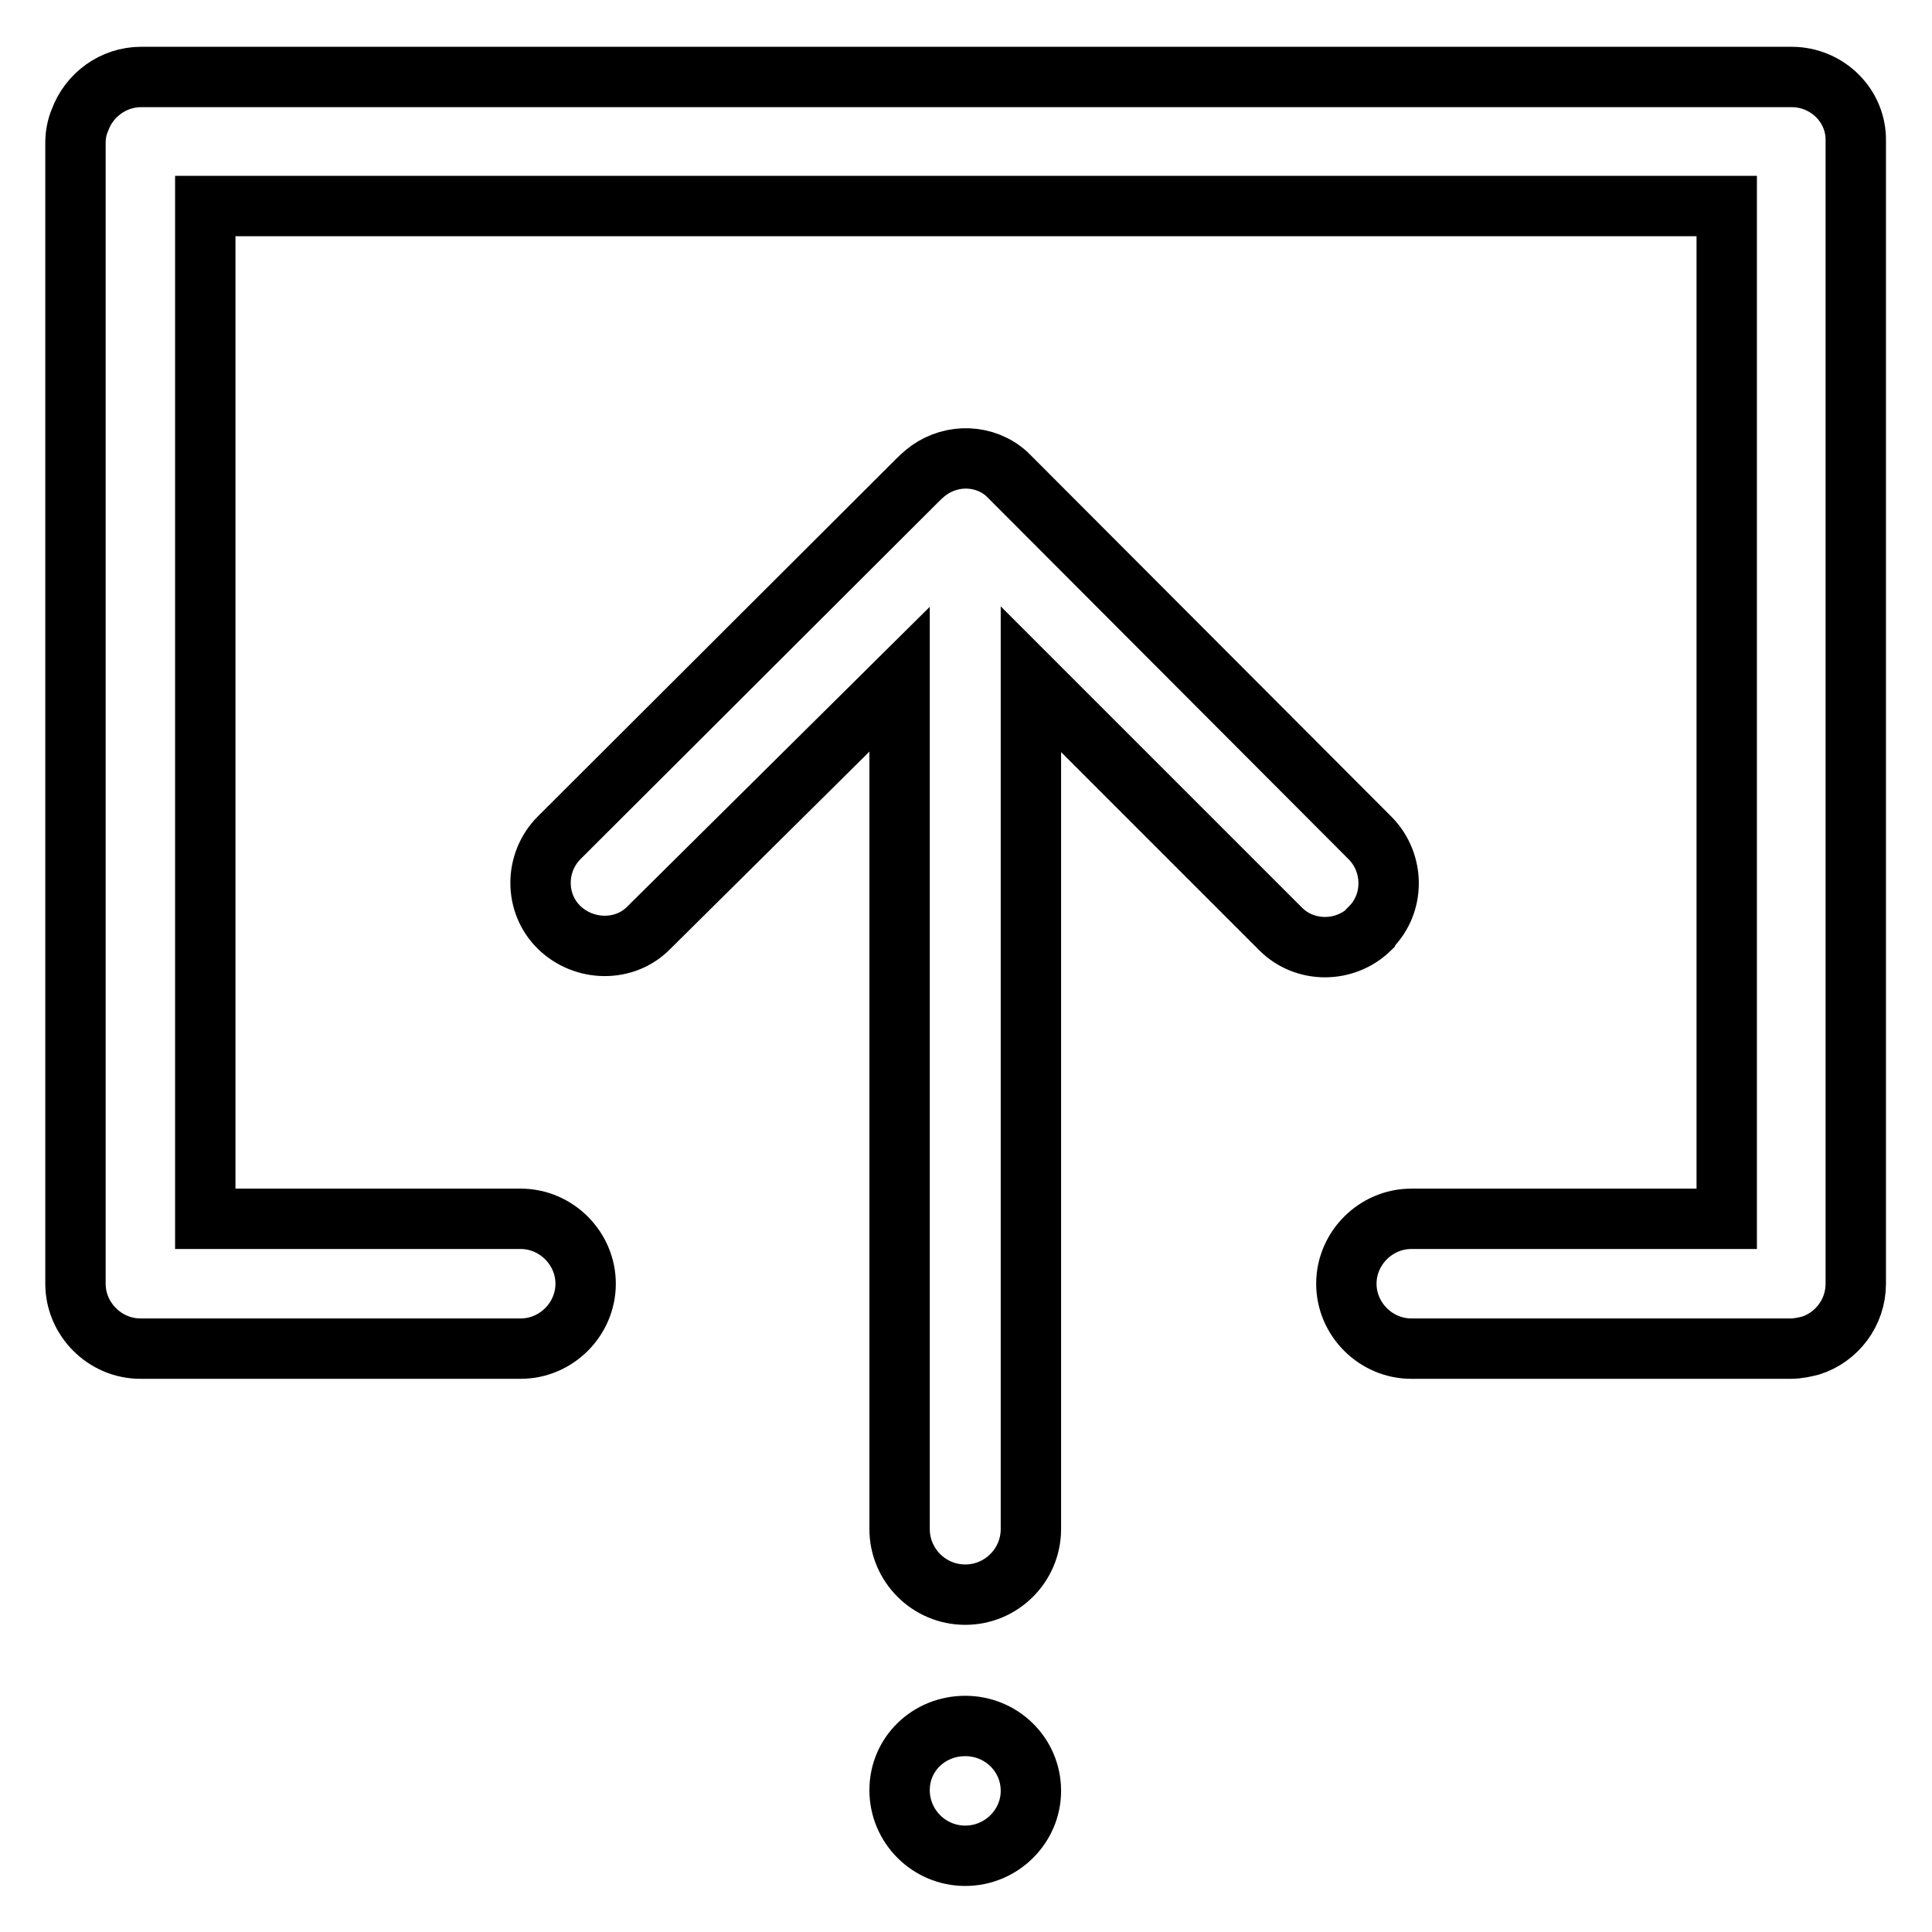 <?xml version="1.0" encoding="utf-8"?>
<!-- Svg Vector Icons : http://www.onlinewebfonts.com/icon -->
<!DOCTYPE svg PUBLIC "-//W3C//DTD SVG 1.1//EN" "http://www.w3.org/Graphics/SVG/1.1/DTD/svg11.dtd">
<svg version="1.1" xmlns="http://www.w3.org/2000/svg" xmlns:xlink="http://www.w3.org/1999/xlink" x="0px" y="0px" viewBox="0 0 256 256" enable-background="new 0 0 256 256" xml:space="preserve">
<g> <path stroke-width="8" fill-opacity="0" stroke="#000000"  d="M181.6,122.9c3.2-3.2,3.2-8.5,0-11.8l-47.2-47.3c-0.3-0.3-0.6-0.6-0.9-0.9l-0.1-0.1 c-2.9-2.6-7.2-2.7-10.3-0.5c-0.7,0.5-1.3,1.1-1.9,1.7l-47.1,47c-3.3,3.3-3.3,8.7,0,11.9s8.7,3.3,11.9,0L119.2,90v112.6 c0,4.8,3.9,8.7,8.7,8.7s8.7-3.9,8.7-8.7V90l33.1,33.1c3.2,3.2,8.5,3.2,11.8,0L181.6,122.9z"/> <path stroke-width="8" fill-opacity="0" stroke="#000000"  d="M237.4,10.2H18.7c-3.7,0-6.9,2.4-8.1,5.7c-0.4,0.9-0.6,2-0.6,3v150.7c0,0.2,0,0.3,0,0.5 c0,4.7,3.9,8.6,8.6,8.6h50.4c4.7,0,8.6-3.9,8.6-8.6s-3.9-8.6-8.6-8.6H27.2V27.3h201.6v134.2H187c-4.7,0-8.6,3.9-8.6,8.6 s3.9,8.6,8.6,8.6h50.3c0.9,0,1.8-0.2,2.6-0.4c3.5-1.1,6-4.4,6-8.2V18.9v-0.1v-0.1C246,14,242.1,10.2,237.4,10.2z"/> <path stroke-width="8" fill-opacity="0" stroke="#000000"  d="M119.2,237.2c0,4.8,3.9,8.7,8.7,8.7c4.8,0,8.7-3.9,8.7-8.6c0,0,0,0,0,0c0-4.8-3.9-8.6-8.7-8.6 S119.2,232.4,119.2,237.2z"/></g>
</svg>